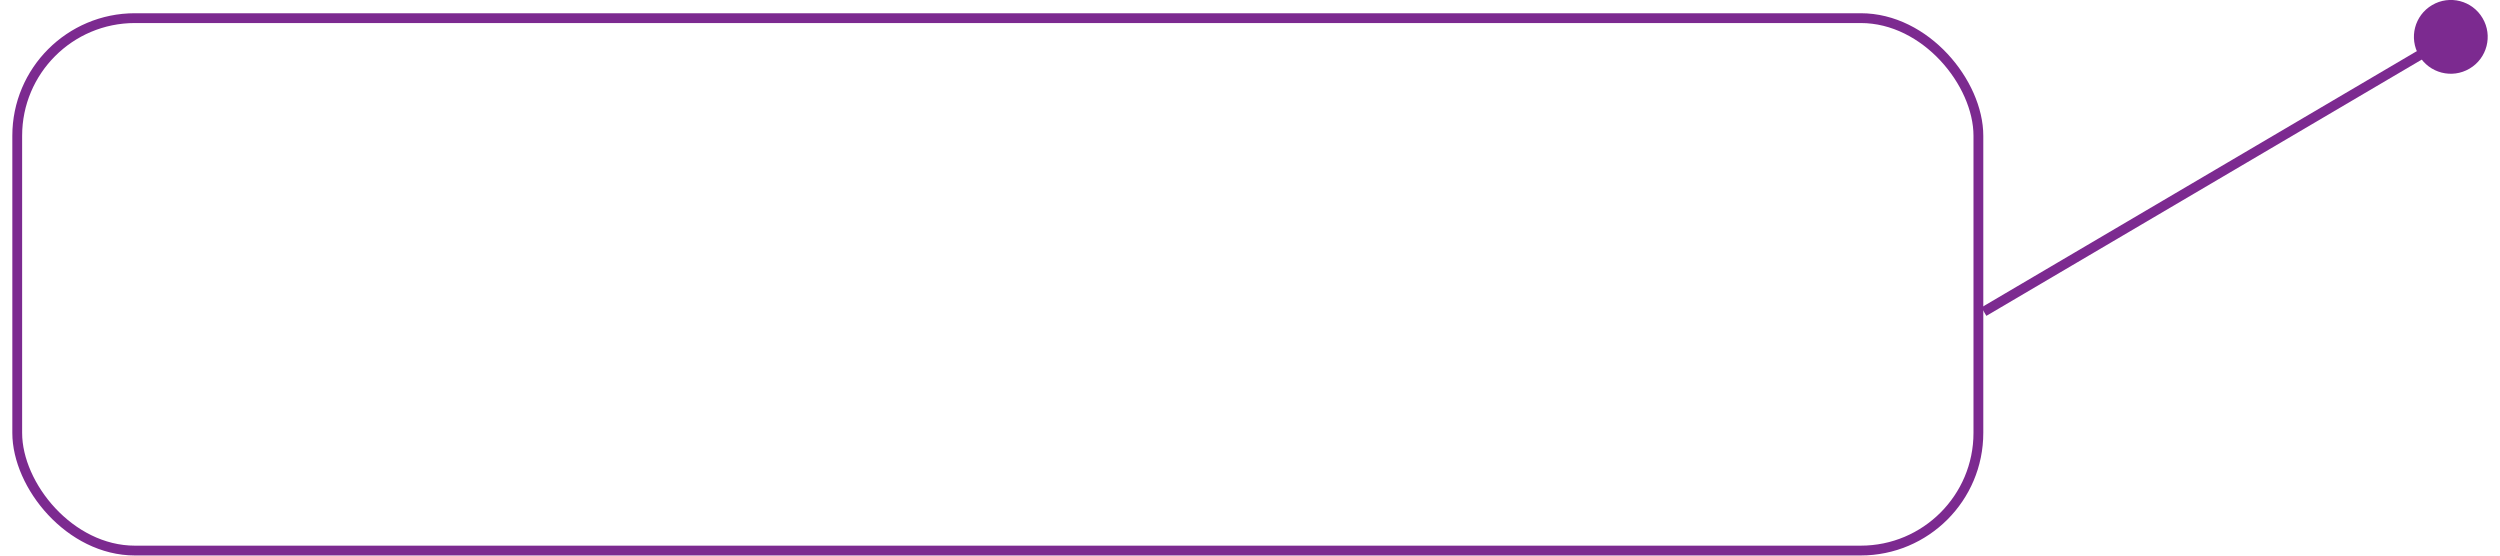 <?xml version="1.0" encoding="UTF-8"?><svg xmlns="http://www.w3.org/2000/svg" id="_1_COVER" data-name="1 COVER" viewBox="0 0 252.5 56.67" aria-hidden="true" width="252px" height="56px">
  <defs><linearGradient class="cerosgradient" data-cerosgradient="true" id="CerosGradient_idae464b41f" gradientUnits="userSpaceOnUse" x1="50%" y1="100%" x2="50%" y2="0%"><stop offset="0%" stop-color="#d1d1d1"/><stop offset="100%" stop-color="#d1d1d1"/></linearGradient><linearGradient/>
    <style>
      .cls-1-6888975df7d6e{
        fill: #7c2a90;
      }

      .cls-2-6888975df7d6e{
        fill: none;
        stroke: #7c2a90;
        stroke-miterlimit: 10;
      }
    </style>
  </defs>
  <rect class="cls-2-6888975df7d6e" x=".5" y="1.85" width="200.05" height="54.31" rx="12" ry="12"/>
  <g>
    <line class="cls-2-6888975df7d6e" x1="201.11" y1="31.79" x2="248.9" y2="3.66"/>
    <path class="cls-1-6888975df7d6e" d="M250.65,7c1.79-1.05,2.39-3.36,1.33-5.15-1.05-1.79-3.36-2.39-5.15-1.33-1.79,1.05-2.39,3.36-1.33,5.15,1.05,1.79,3.36,2.39,5.15,1.33Z"/>
  </g>
</svg>